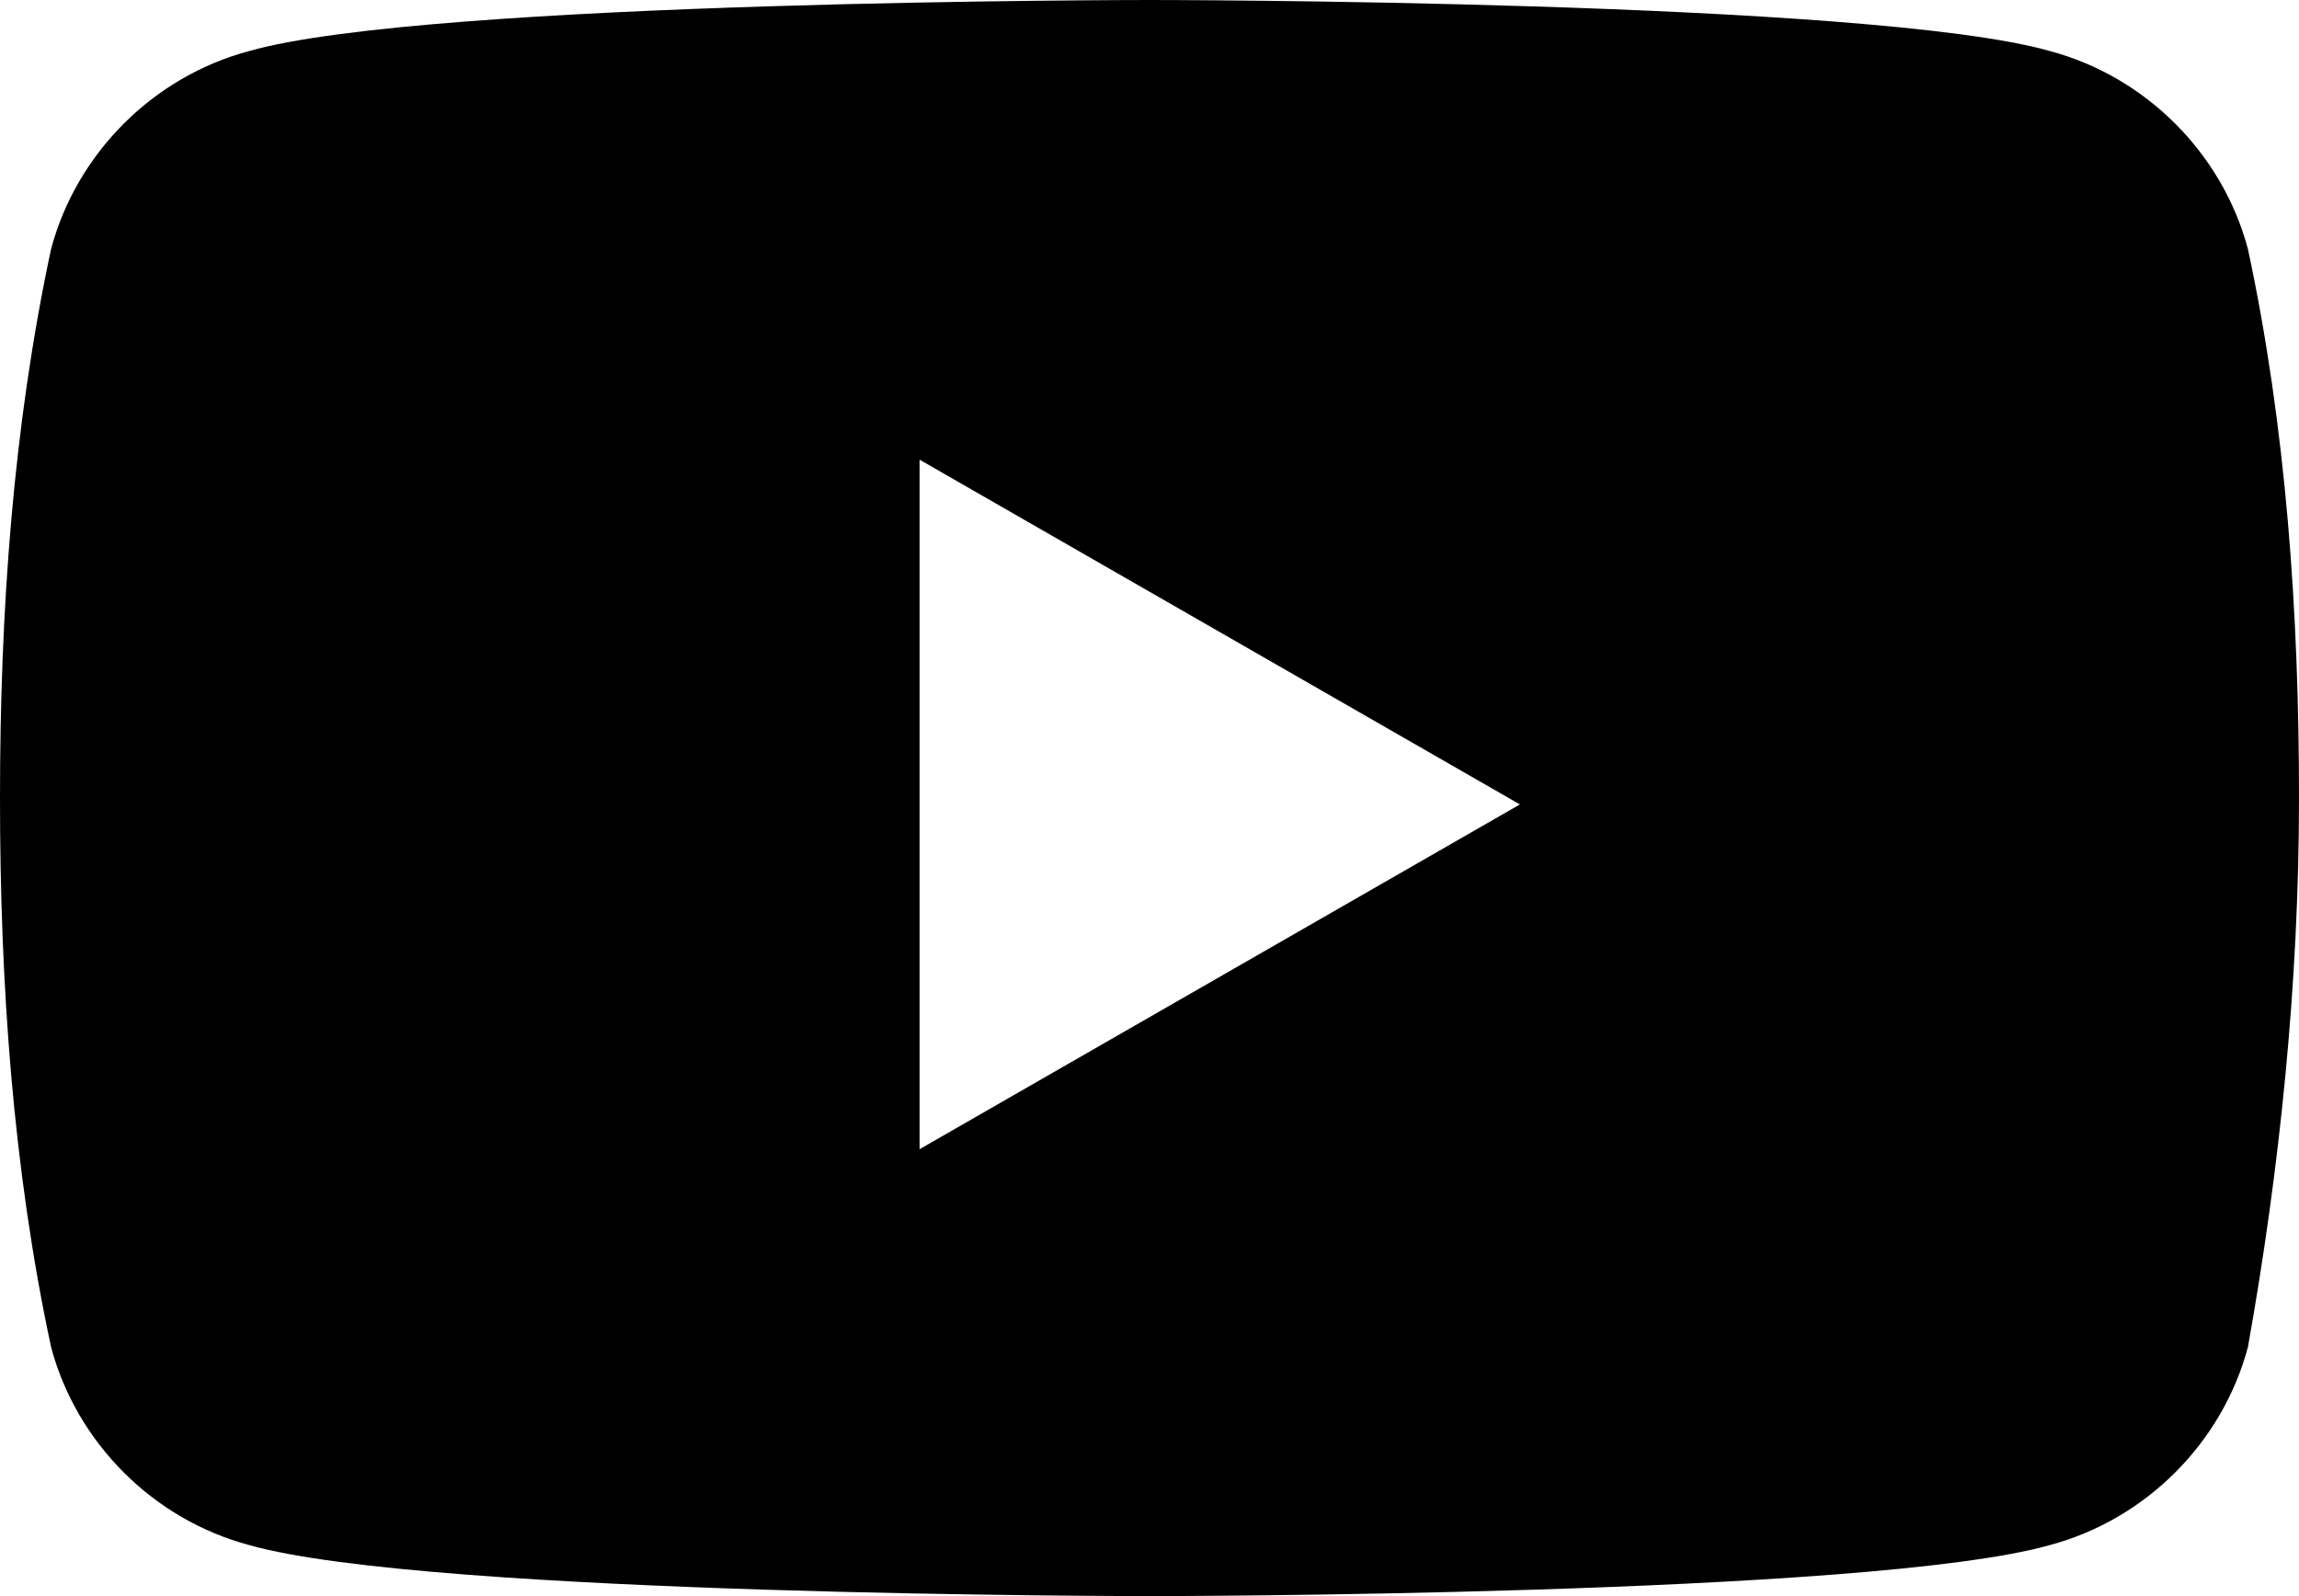 <?xml version="1.0" encoding="UTF-8"?>
<svg id="svg-icon" xmlns="http://www.w3.org/2000/svg" version="1.1" viewBox="0 0 36 25">
  <!-- Generator: Adobe Illustrator 29.3.1, SVG Export Plug-In . SVG Version: 2.1.0 Build 151)  -->
  <path id="svg-icon1" data-name="svg-icon" d="M35.2,3.9c-.4-1.5-1.6-2.7-3.1-3.1-2.8-.8-14.1-.8-14.1-.8,0,0-11.3,0-14.1.8-1.5.4-2.7,1.6-3.1,3.1C.2,6.7,0,9.6,0,12.5c0,2.9.2,5.8.8,8.6.4,1.5,1.6,2.7,3.1,3.1,2.8.8,14.1.8,14.1.8,0,0,11.3,0,14.1-.8,1.5-.4,2.7-1.6,3.1-3.1.5-2.8.8-5.7.8-8.6,0-2.9-.2-5.8-.8-8.6h0ZM14.4,17.9V7.2l9.4,5.4-9.4,5.4h0Z"/>
</svg>